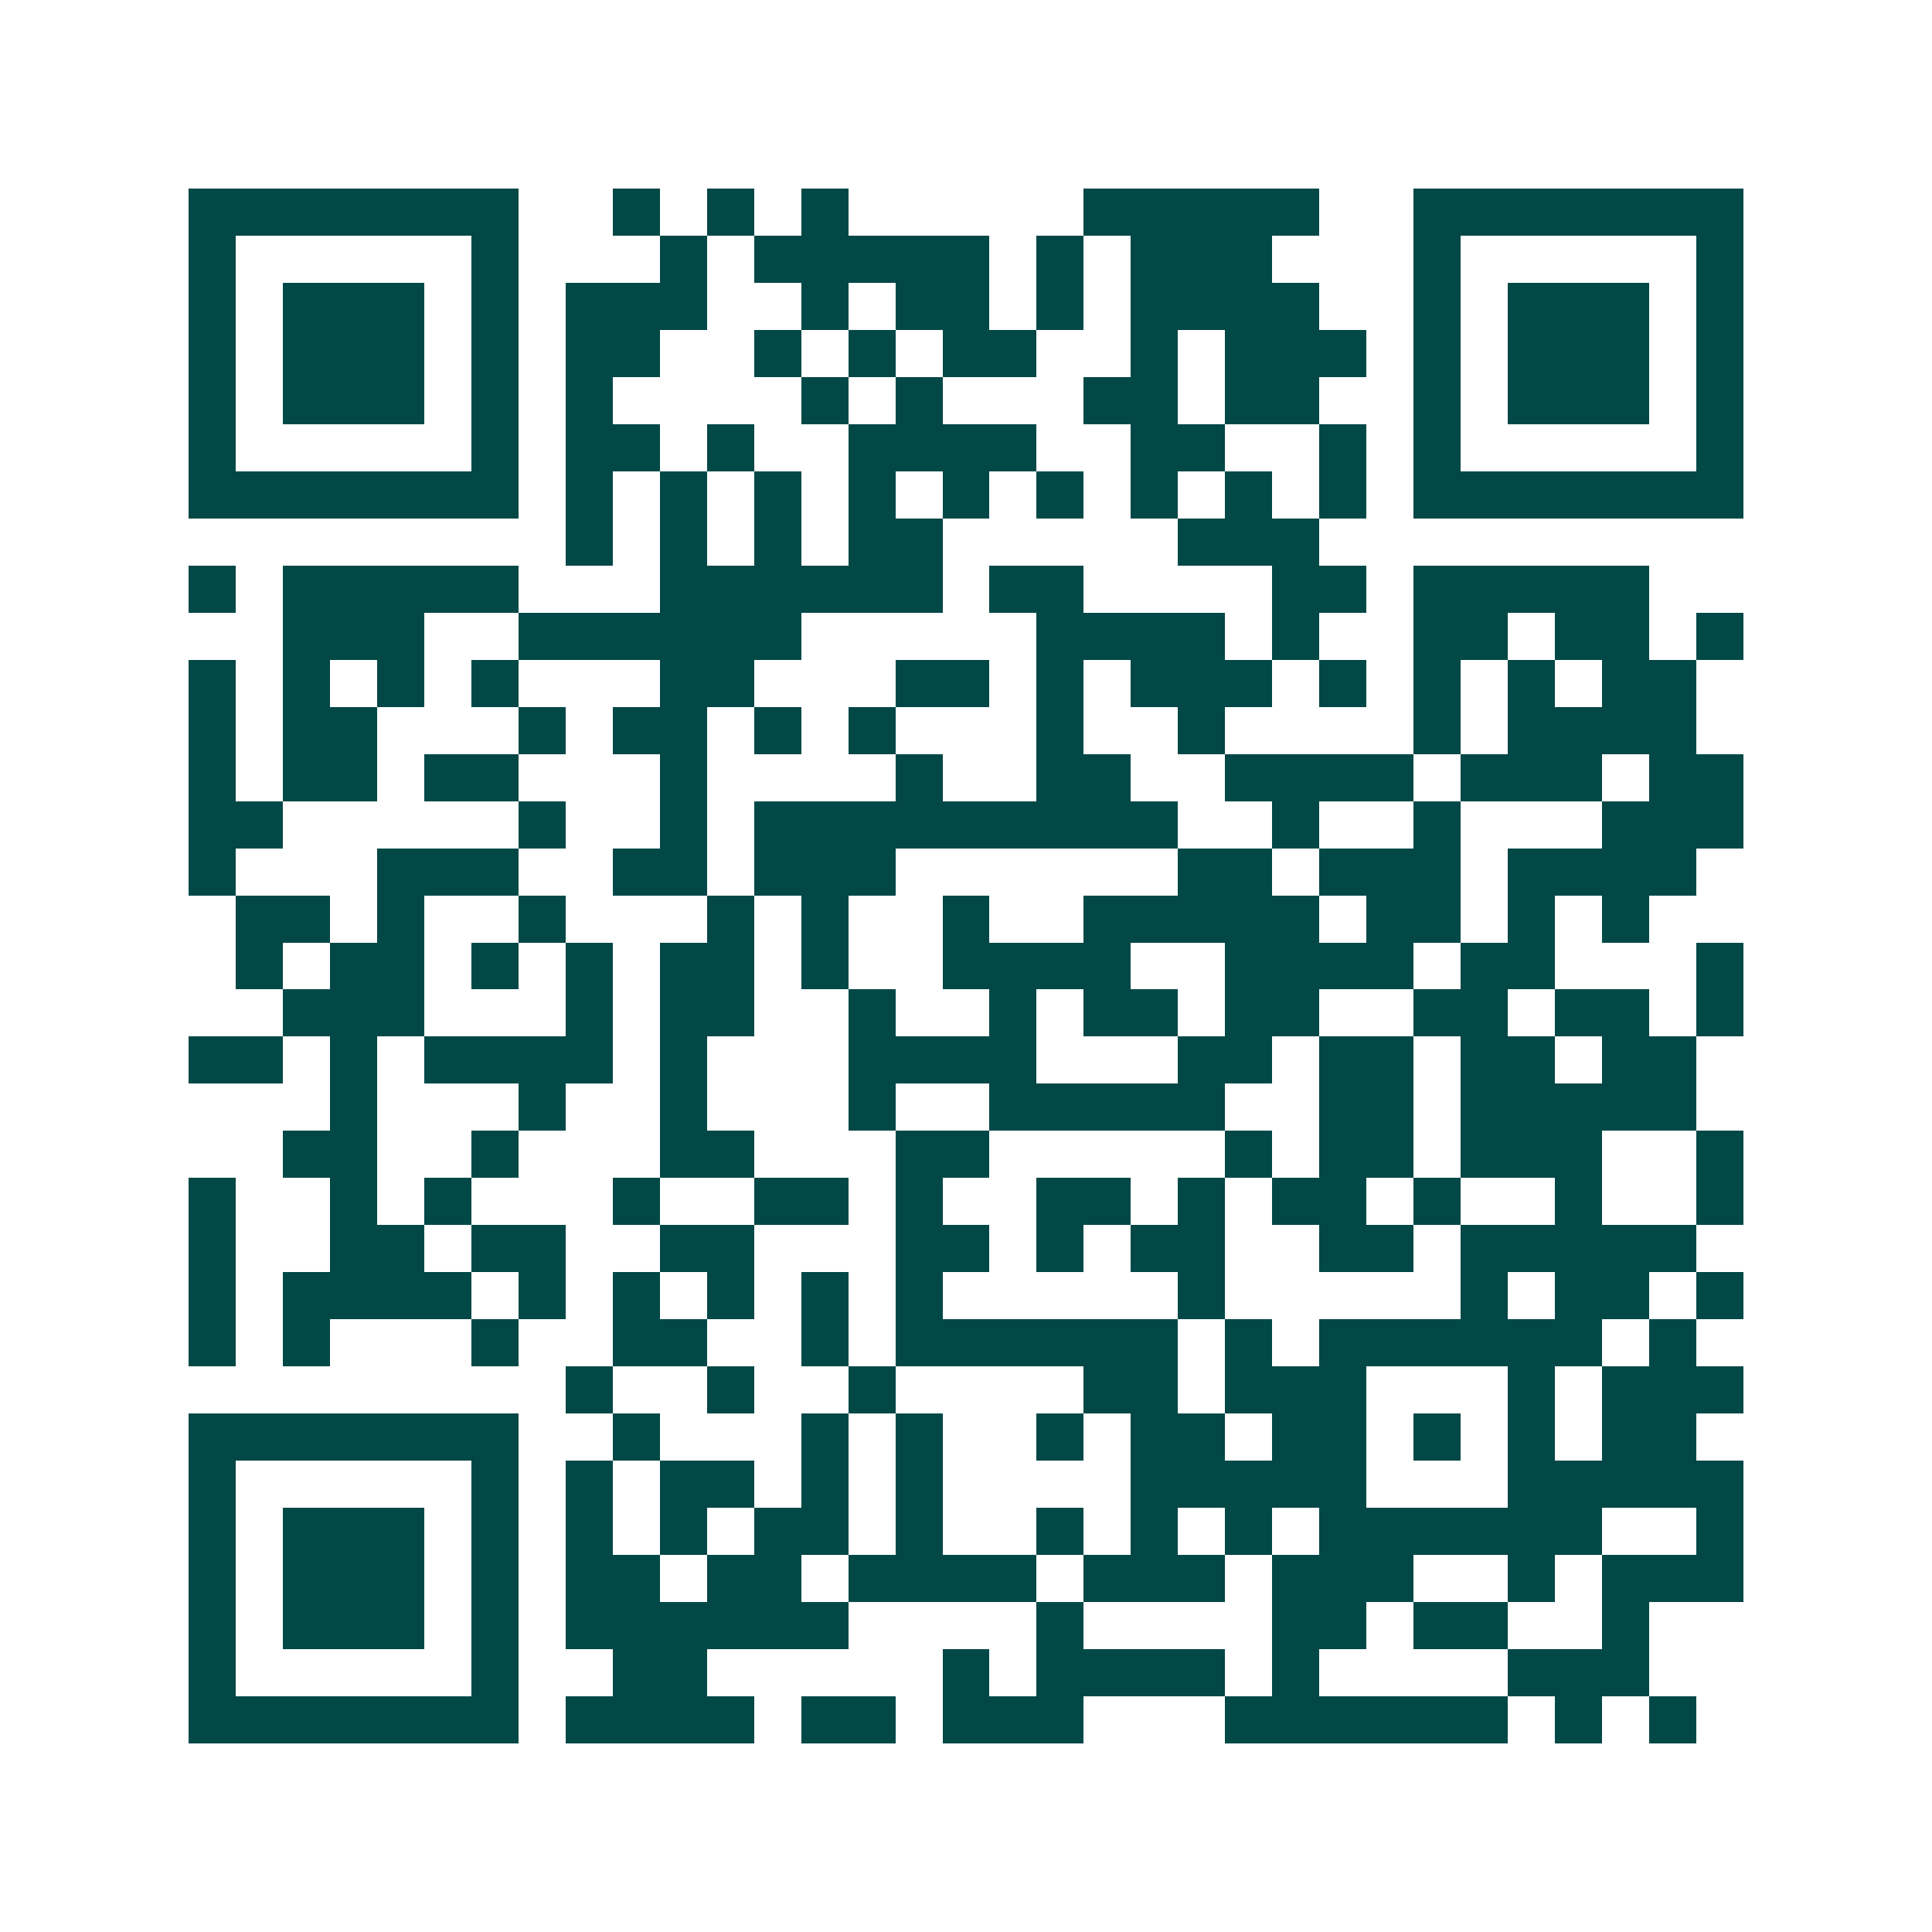 <svg xmlns="http://www.w3.org/2000/svg" width="200" height="200" viewBox="0 0 41 41" shape-rendering="crispEdges"><path fill="#ffffff" d="M0 0h41v41H0z"/><path stroke="#014847" d="M4 4.5h7m2 0h1m1 0h1m1 0h1m5 0h5m2 0h7M4 5.5h1m5 0h1m3 0h1m1 0h5m1 0h1m1 0h3m3 0h1m5 0h1M4 6.5h1m1 0h3m1 0h1m1 0h3m2 0h1m1 0h2m1 0h1m1 0h4m2 0h1m1 0h3m1 0h1M4 7.5h1m1 0h3m1 0h1m1 0h2m2 0h1m1 0h1m1 0h2m2 0h1m1 0h3m1 0h1m1 0h3m1 0h1M4 8.5h1m1 0h3m1 0h1m1 0h1m4 0h1m1 0h1m3 0h2m1 0h2m2 0h1m1 0h3m1 0h1M4 9.5h1m5 0h1m1 0h2m1 0h1m2 0h4m2 0h2m2 0h1m1 0h1m5 0h1M4 10.5h7m1 0h1m1 0h1m1 0h1m1 0h1m1 0h1m1 0h1m1 0h1m1 0h1m1 0h1m1 0h7M12 11.5h1m1 0h1m1 0h1m1 0h2m5 0h3M4 12.5h1m1 0h5m3 0h6m1 0h2m4 0h2m1 0h5M6 13.5h3m2 0h6m5 0h4m1 0h1m2 0h2m1 0h2m1 0h1M4 14.5h1m1 0h1m1 0h1m1 0h1m3 0h2m3 0h2m1 0h1m1 0h3m1 0h1m1 0h1m1 0h1m1 0h2M4 15.5h1m1 0h2m3 0h1m1 0h2m1 0h1m1 0h1m3 0h1m2 0h1m4 0h1m1 0h4M4 16.5h1m1 0h2m1 0h2m3 0h1m4 0h1m2 0h2m2 0h4m1 0h3m1 0h2M4 17.5h2m5 0h1m2 0h1m1 0h9m2 0h1m2 0h1m3 0h3M4 18.5h1m3 0h3m2 0h2m1 0h3m6 0h2m1 0h3m1 0h4M5 19.5h2m1 0h1m2 0h1m3 0h1m1 0h1m2 0h1m2 0h5m1 0h2m1 0h1m1 0h1M5 20.5h1m1 0h2m1 0h1m1 0h1m1 0h2m1 0h1m2 0h4m2 0h4m1 0h2m3 0h1M6 21.5h3m3 0h1m1 0h2m2 0h1m2 0h1m1 0h2m1 0h2m2 0h2m1 0h2m1 0h1M4 22.5h2m1 0h1m1 0h4m1 0h1m3 0h4m3 0h2m1 0h2m1 0h2m1 0h2M7 23.5h1m3 0h1m2 0h1m3 0h1m2 0h5m2 0h2m1 0h5M6 24.5h2m2 0h1m3 0h2m3 0h2m5 0h1m1 0h2m1 0h3m2 0h1M4 25.5h1m2 0h1m1 0h1m3 0h1m2 0h2m1 0h1m2 0h2m1 0h1m1 0h2m1 0h1m2 0h1m2 0h1M4 26.5h1m2 0h2m1 0h2m2 0h2m3 0h2m1 0h1m1 0h2m2 0h2m1 0h5M4 27.5h1m1 0h4m1 0h1m1 0h1m1 0h1m1 0h1m1 0h1m5 0h1m5 0h1m1 0h2m1 0h1M4 28.5h1m1 0h1m3 0h1m2 0h2m2 0h1m1 0h6m1 0h1m1 0h6m1 0h1M12 29.5h1m2 0h1m2 0h1m4 0h2m1 0h3m3 0h1m1 0h3M4 30.5h7m2 0h1m3 0h1m1 0h1m2 0h1m1 0h2m1 0h2m1 0h1m1 0h1m1 0h2M4 31.5h1m5 0h1m1 0h1m1 0h2m1 0h1m1 0h1m4 0h5m3 0h5M4 32.5h1m1 0h3m1 0h1m1 0h1m1 0h1m1 0h2m1 0h1m2 0h1m1 0h1m1 0h1m1 0h6m2 0h1M4 33.5h1m1 0h3m1 0h1m1 0h2m1 0h2m1 0h4m1 0h3m1 0h3m2 0h1m1 0h3M4 34.5h1m1 0h3m1 0h1m1 0h6m4 0h1m4 0h2m1 0h2m2 0h1M4 35.5h1m5 0h1m2 0h2m5 0h1m1 0h4m1 0h1m4 0h3M4 36.5h7m1 0h4m1 0h2m1 0h3m3 0h6m1 0h1m1 0h1"/></svg>
